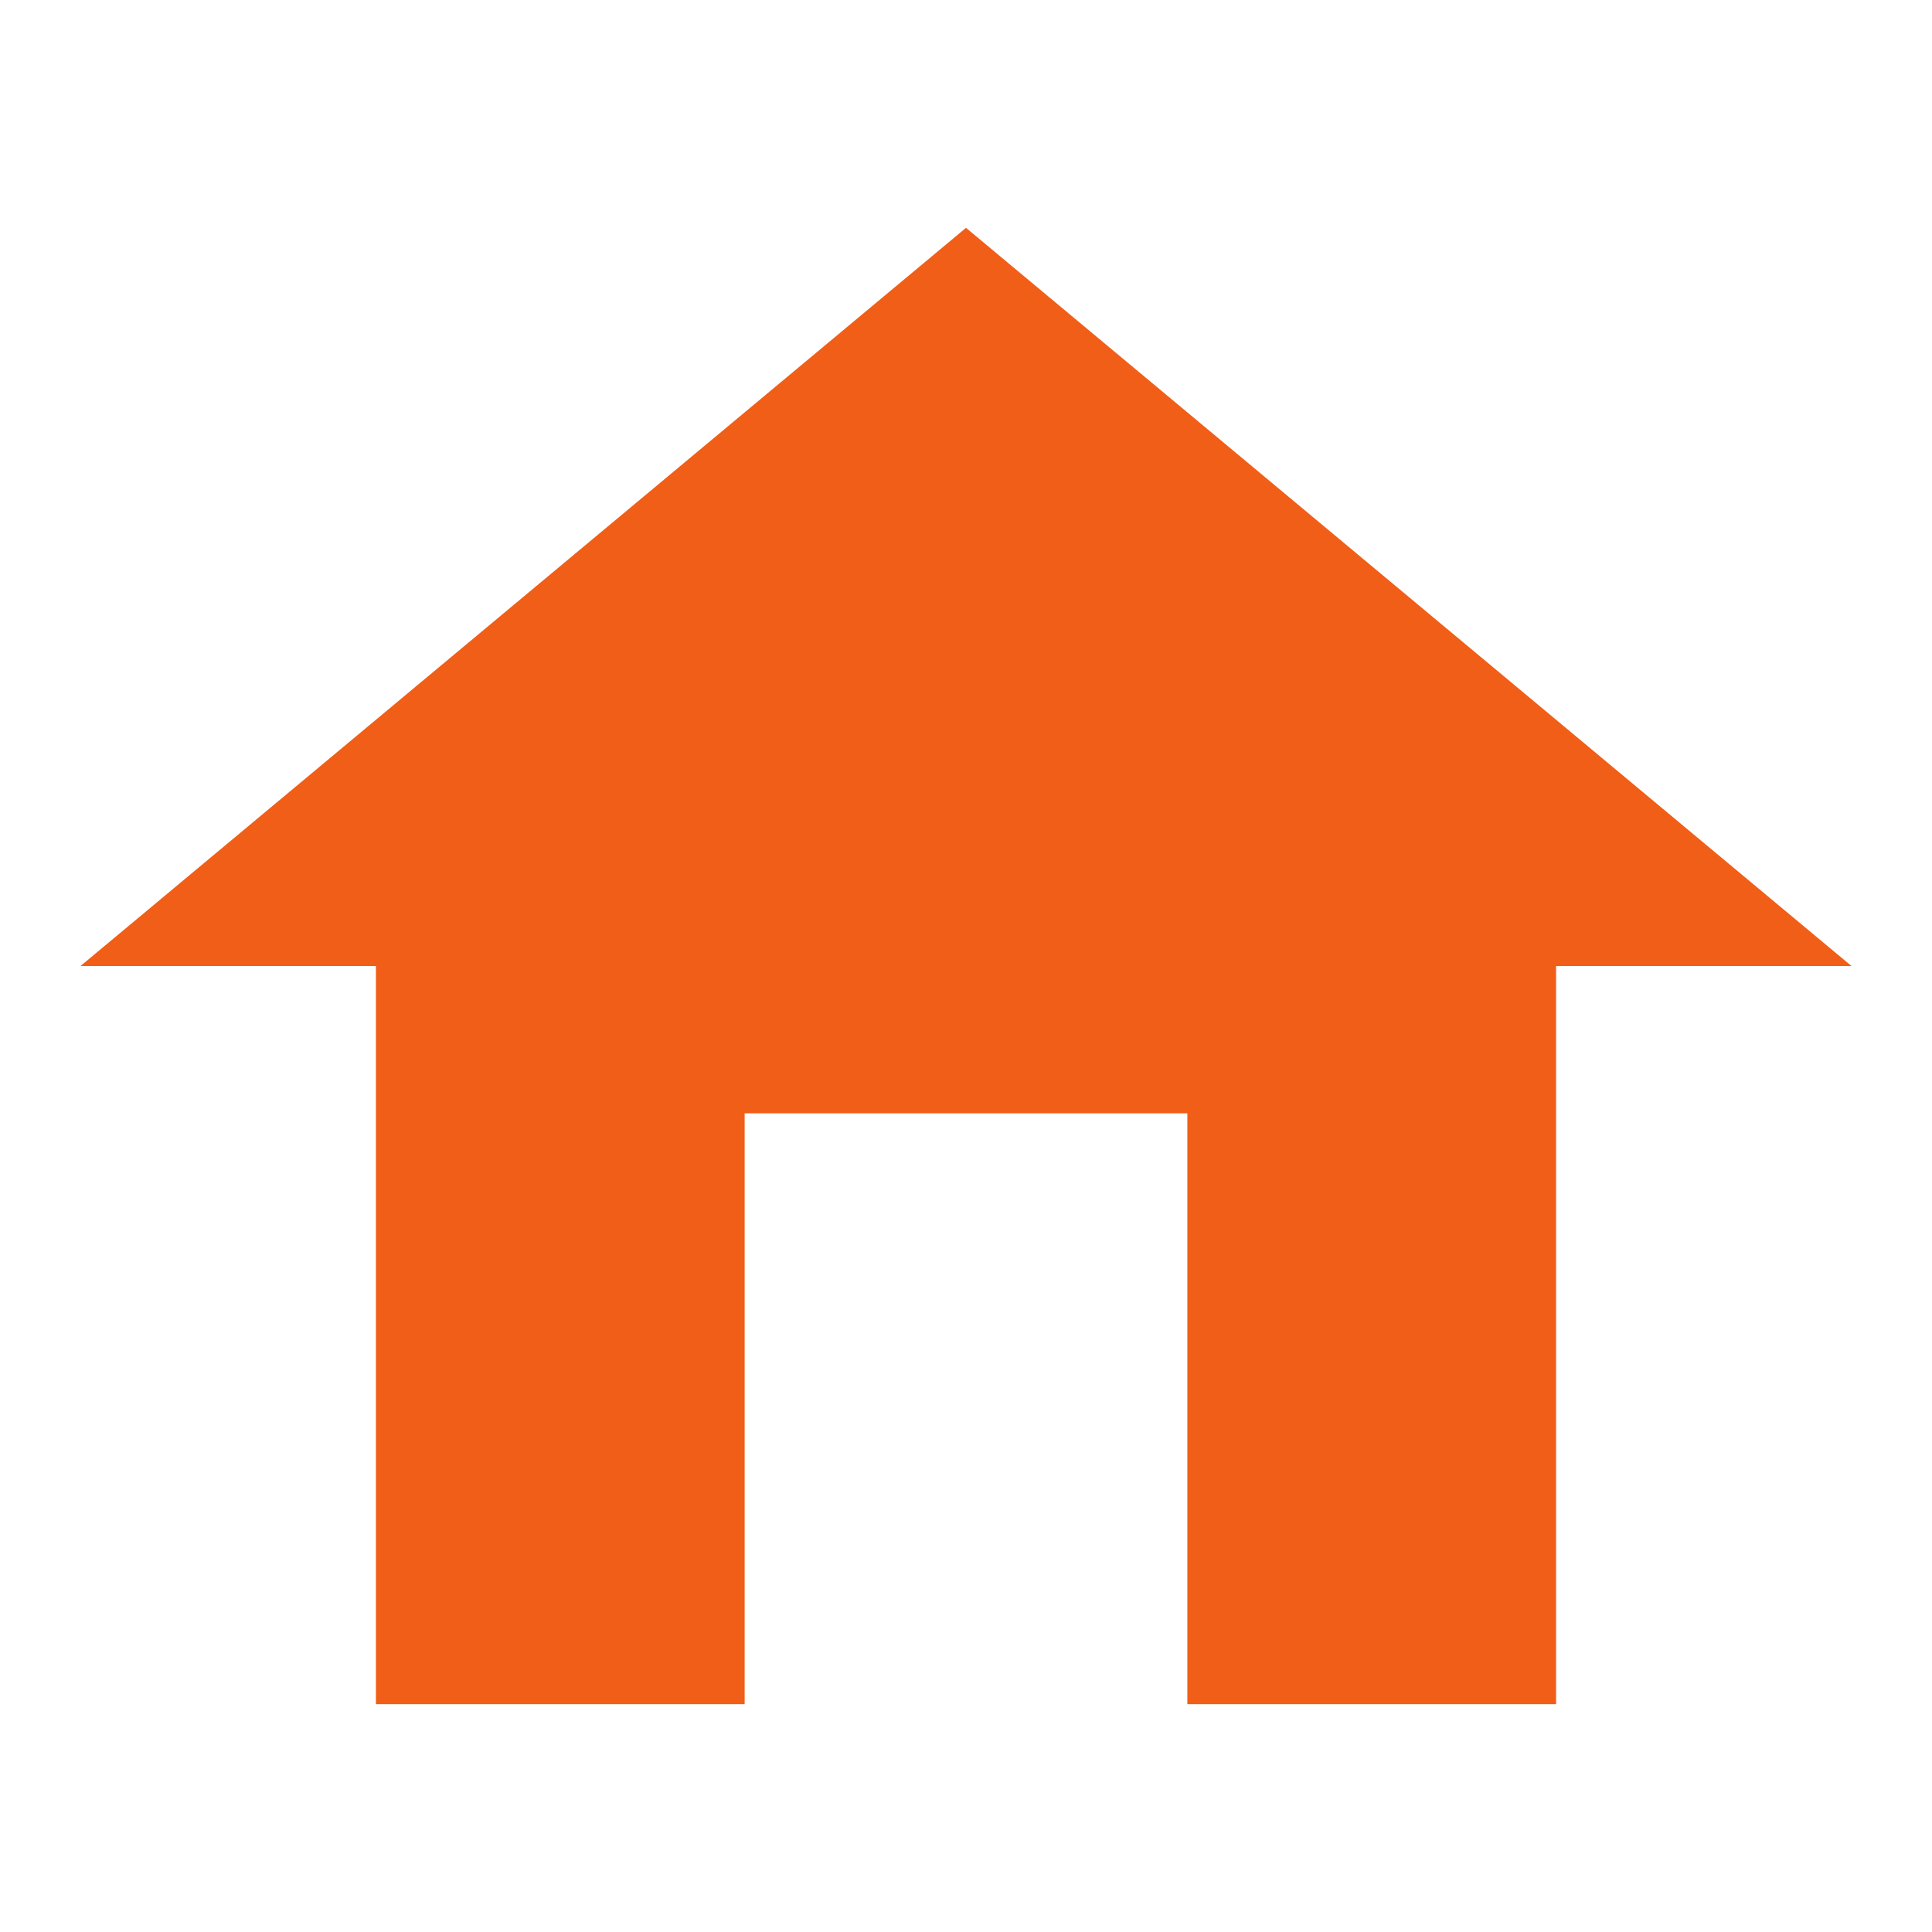 <svg width="28" height="28" viewBox="0 0 28 28" fill="none" xmlns="http://www.w3.org/2000/svg">
<path d="M1.167 14L14 3.302L26.833 14" fill="#F15E18"/>
<path d="M22.552 10.792V24.698H17.208V16.135H10.792V24.698H5.448V10.792" fill="#F15E18"/>
</svg>
